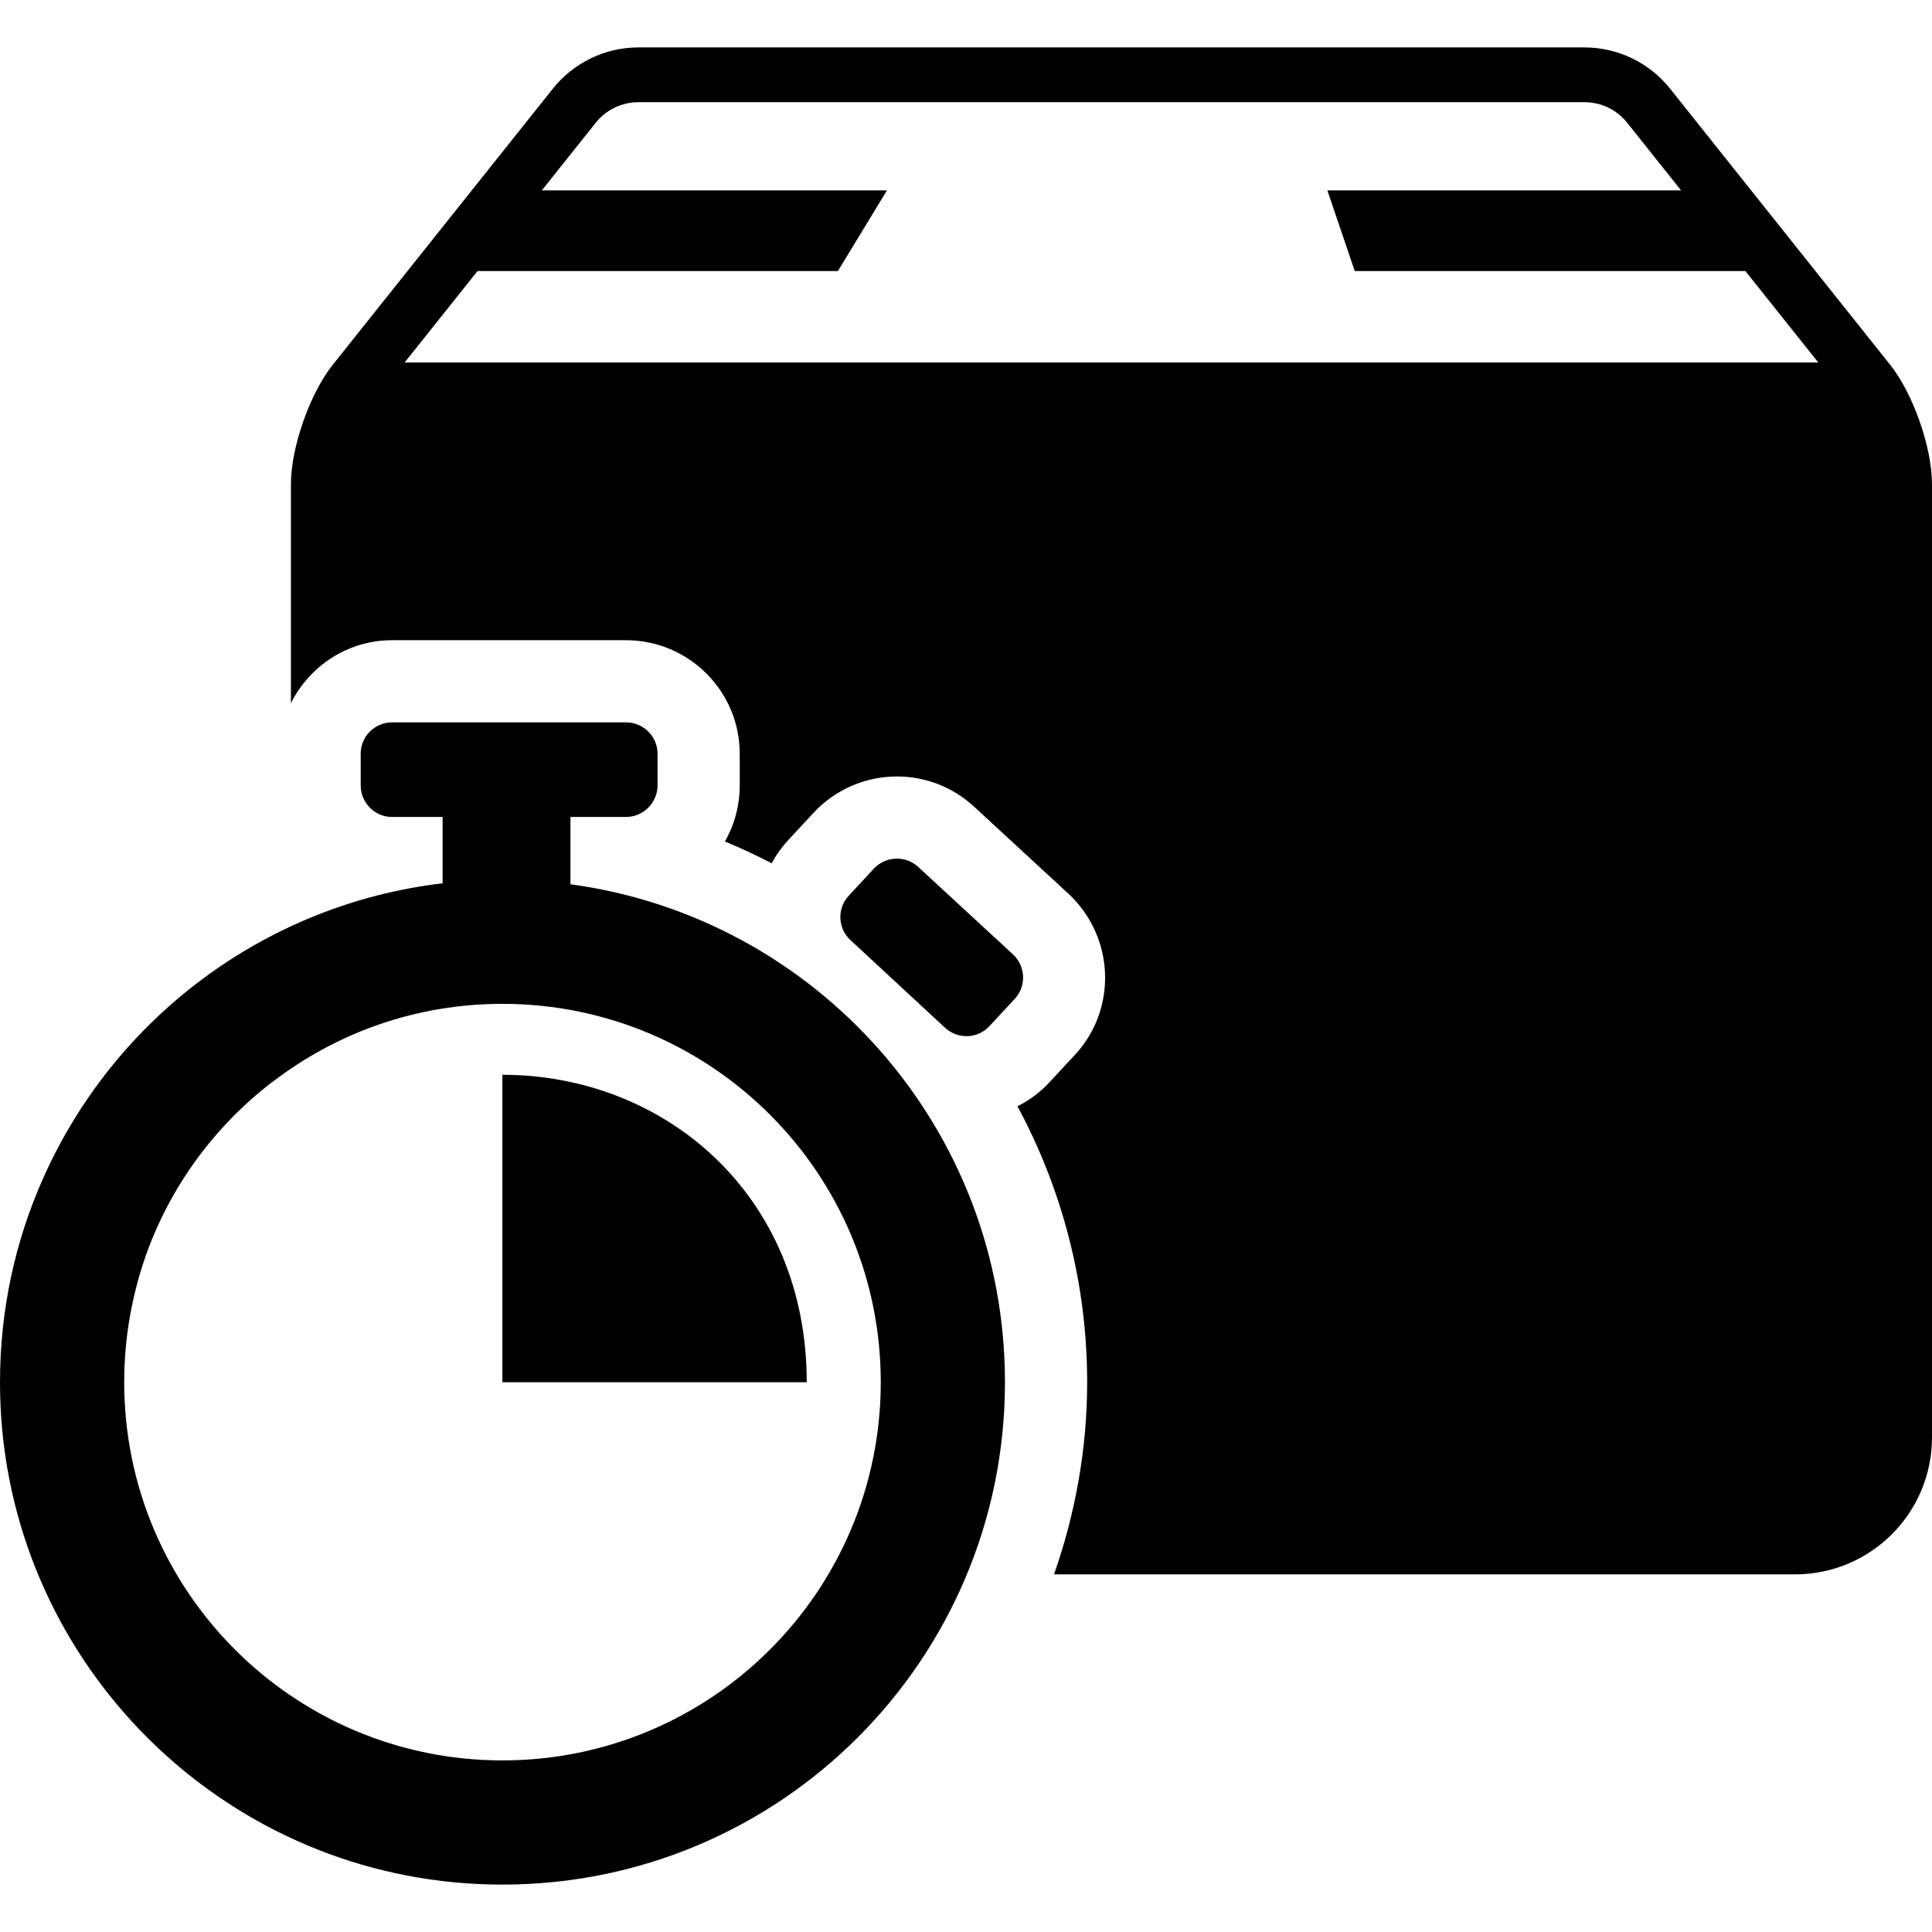 <?xml version="1.0" encoding="iso-8859-1"?>
<!-- Uploaded to: SVG Repo, www.svgrepo.com, Generator: SVG Repo Mixer Tools -->
<!DOCTYPE svg PUBLIC "-//W3C//DTD SVG 1.1//EN" "http://www.w3.org/Graphics/SVG/1.1/DTD/svg11.dtd">
<svg fill="#000000" version="1.1" id="Capa_1" xmlns="http://www.w3.org/2000/svg" xmlns:xlink="http://www.w3.org/1999/xlink" 
	 width="800px" height="800px" viewBox="0 0 612 612" xml:space="preserve">
<g>
	<path d="M612,153.429l-0.001,301.894c0,23.963-19.426,43.391-43.391,43.391H333.888c6.677-19.096,10.491-39.521,10.491-60.865
		c0-31.381-7.966-61.213-22.076-87.416c3.855-1.924,7.34-4.533,10.246-7.721l8-8.617c13.39-14.459,12.577-37.222-1.982-50.883
		l-30.043-27.721c-6.661-6.145-15.331-9.534-24.408-9.534c-10.025,0-19.661,4.221-26.374,11.492l-8.034,8.644
		c-2.084,2.263-3.855,4.729-5.271,7.365c-4.813-2.508-9.746-4.813-14.796-6.898c2.982-5.246,4.686-11.306,4.686-17.754v-10.051
		c0-19.831-16.161-35.958-36.026-35.958h-74.12c-14.051,0-26.115,8.175-32.028,19.949v-69.314c0-11.686,5.96-28.725,13.244-37.864
		l69.724-87.475c6.587-8.263,16.578-13.076,27.145-13.076h299.623c10.566,0,20.559,4.813,27.146,13.076l69.724,87.475
		C606.04,124.704,612,141.743,612,153.429z M575.971,114.825l-23.09-28.968H429.144l-8.678-25.561h112.041L515.46,38.908
		c-3.312-4.155-8.259-6.538-13.572-6.538H202.265c-5.314,0-10.26,2.383-13.572,6.538l-17.047,21.387h109.321L265.42,85.856H151.271
		l-23.09,28.969L575.971,114.825L575.971,114.825z M320.9,302.336l-30.026-27.711c-4.02-3.714-10.354-3.471-14.068,0.549
		l-7.979,8.587c-3.715,4.02-3.471,10.354,0.609,14.068L299.4,325.6c4.081,3.715,10.354,3.473,14.068-0.607l7.979-8.588
		C325.163,312.385,324.919,306.112,320.9,302.336z M180.701,280.107v-21.316h17.601c5.481,0,9.989-4.507,9.989-9.989v-10.049
		c0-5.481-4.507-9.928-9.989-9.928h-74.119c-5.481,0-9.927,4.446-9.927,9.928v10.049c0,5.481,4.446,9.989,9.927,9.989H140.2v21.011
		c-56.64,6.7-104.206,43.18-126.496,93.366C4.872,392.898,0,414.824,0,437.846c0,5.238,0.243,10.414,0.73,15.471
		c7.795,80.635,75.764,143.67,158.41,143.67c87.944,0,159.201-71.256,159.201-159.141
		C318.342,357.211,258.475,290.643,180.701,280.107z M159.141,557.643c-66.141,0-119.797-53.654-119.797-119.797
		c0-14.068,2.437-27.527,6.821-40.014c0-0.061,0-0.061,0-0.061c7.796-21.986,21.803-40.986,39.953-54.934c0,0,0,0,0.061,0
		c20.22-15.592,45.496-24.85,72.963-24.85c66.202,0,119.858,53.656,119.858,119.859
		C278.999,503.988,225.342,557.643,159.141,557.643z M255.551,437.846h-96.41v-97.385
		C210.604,340.461,255.551,378.525,255.551,437.846z"/>
</g>
</svg>